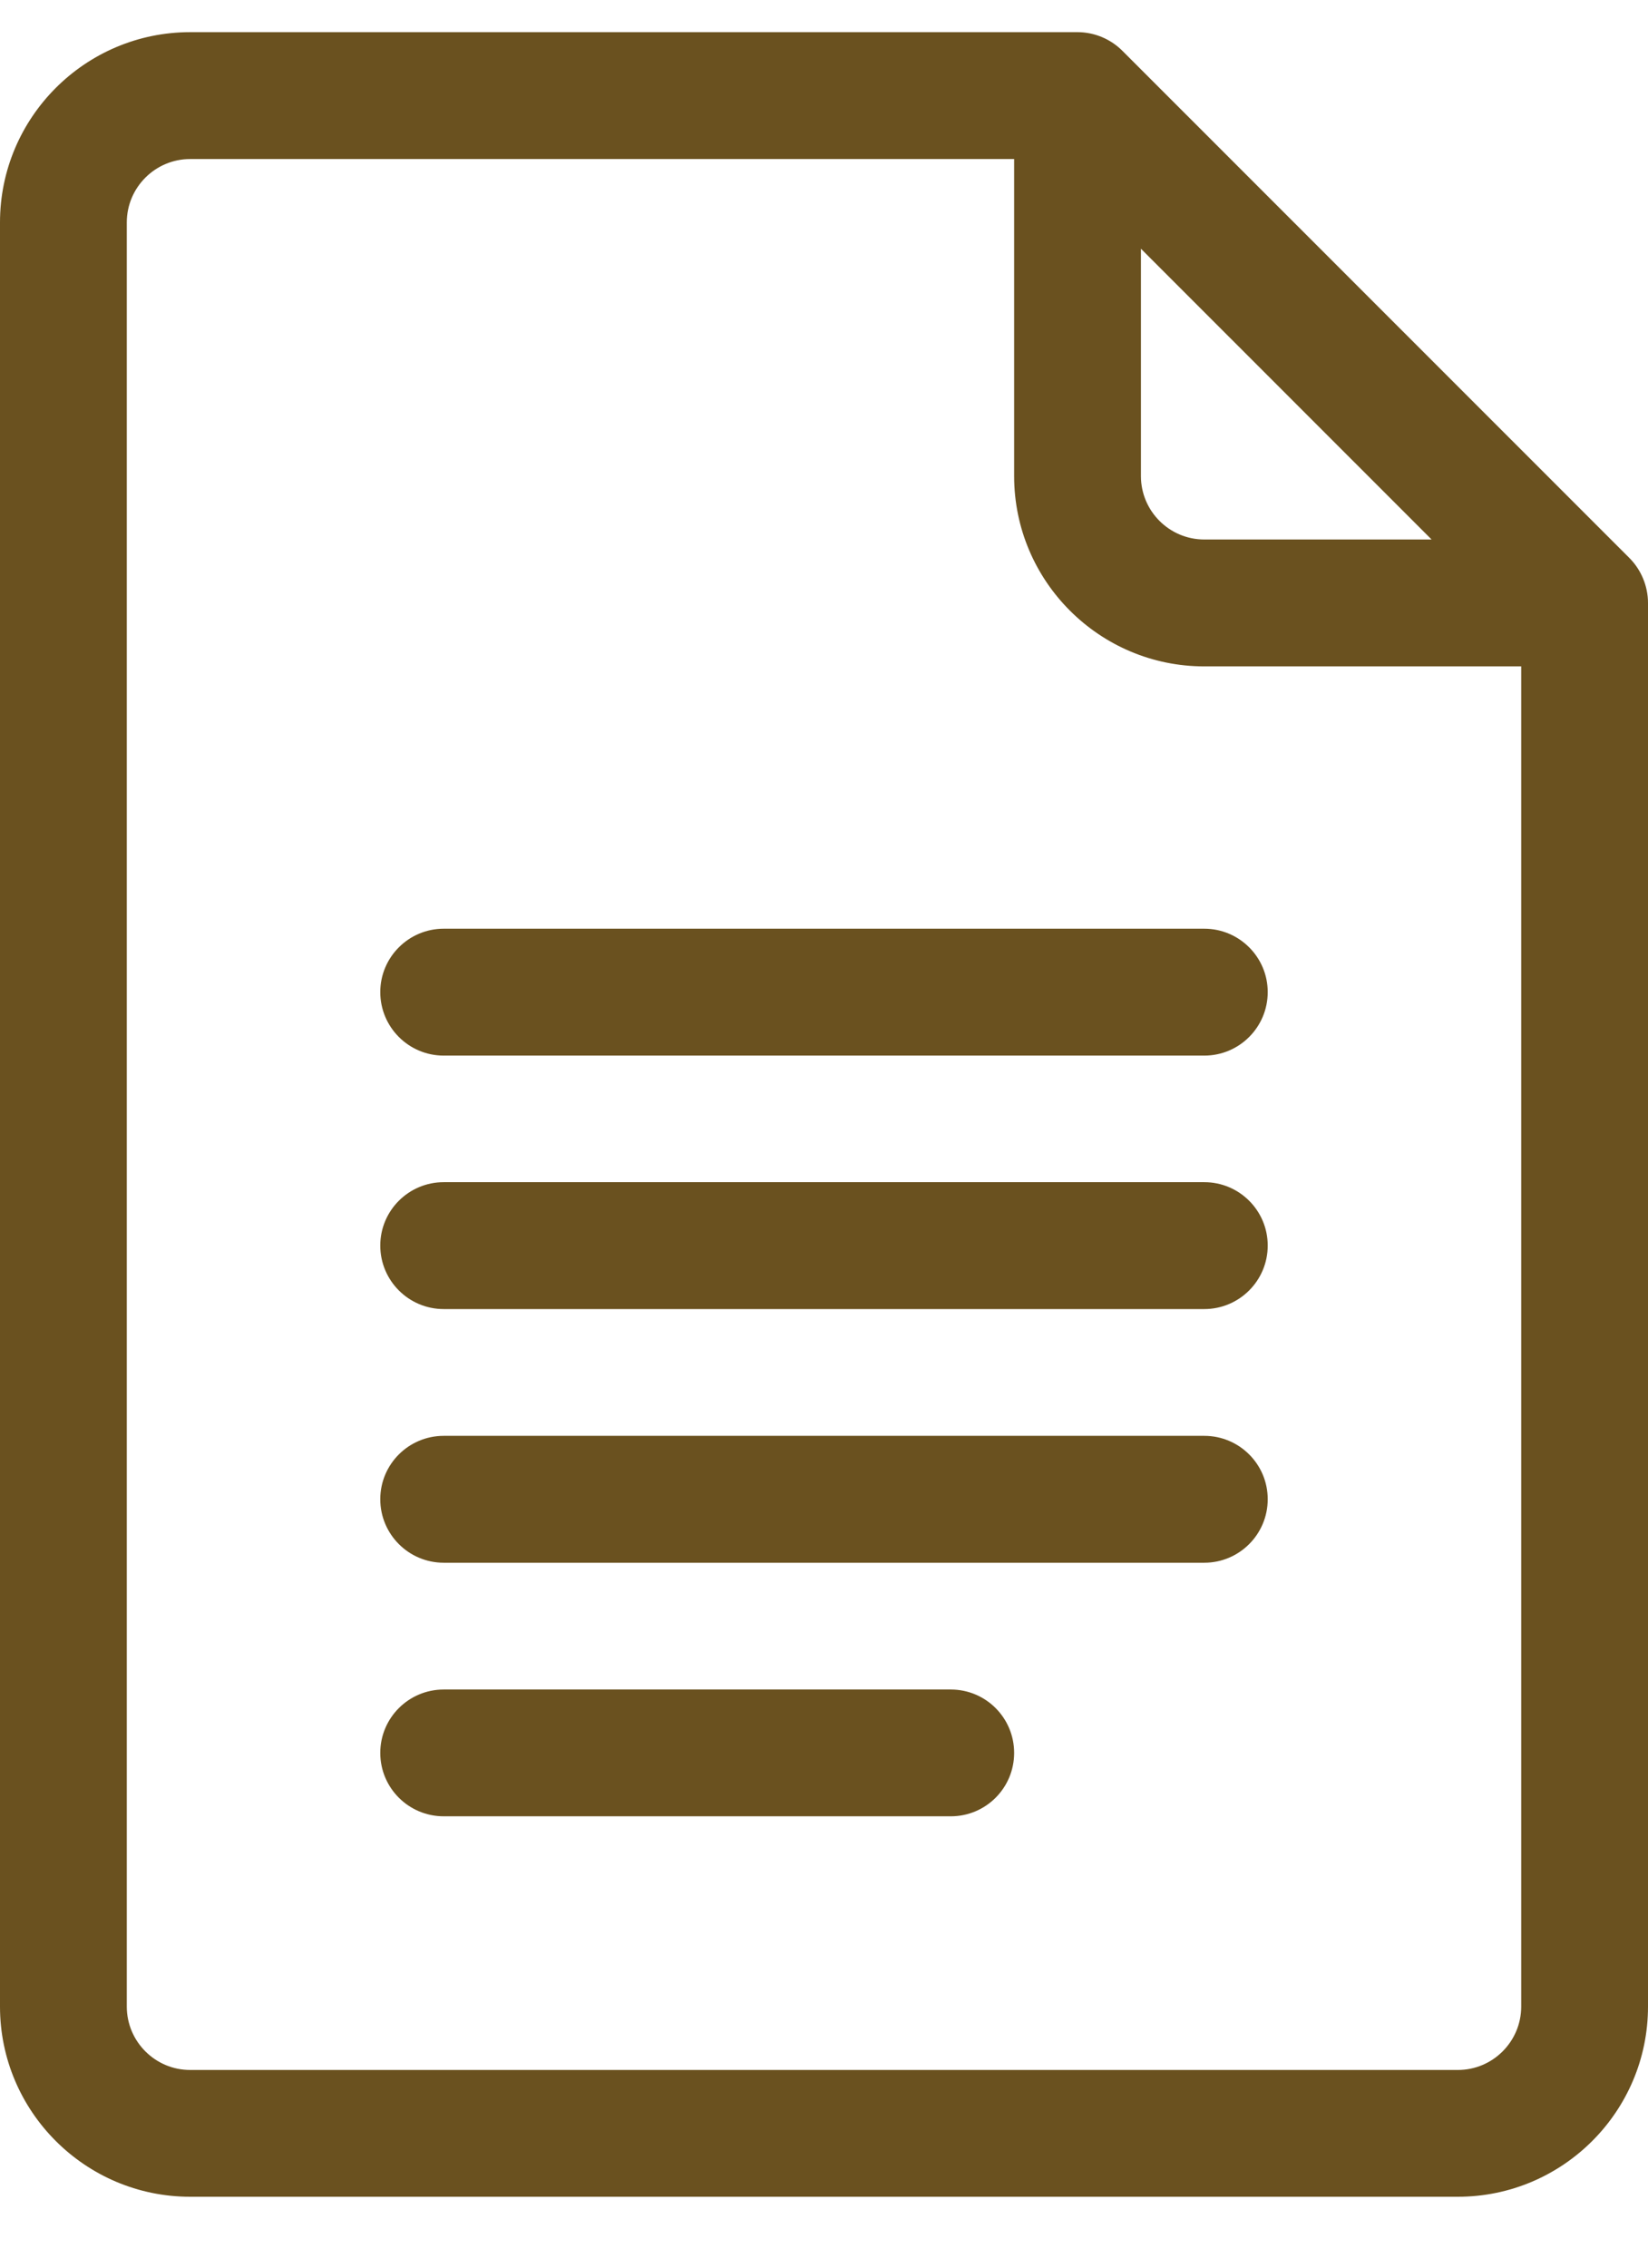 <?xml version="1.0" encoding="UTF-8"?> <svg xmlns="http://www.w3.org/2000/svg" width="16" height="22" viewBox="0 0 16 22" fill="none"><path d="M15.82 5.414L10.897 0.493C10.782 0.378 10.625 0.312 10.461 0.312H1.846C0.828 0.312 0 1.14 0 2.158V19.467C0 20.484 0.828 21.312 1.846 21.312H14.154C15.172 21.312 16 20.484 16 19.467V5.85C16 5.682 15.93 5.524 15.82 5.414ZM11.077 2.413L13.899 5.234H11.692C11.353 5.234 11.077 4.958 11.077 4.619V2.413ZM14.154 20.082H1.846C1.507 20.082 1.231 19.806 1.231 19.467V2.158C1.231 1.819 1.507 1.543 1.846 1.543H9.846V4.619C9.846 5.637 10.674 6.465 11.692 6.465H14.769V19.467C14.769 19.806 14.493 20.082 14.154 20.082Z" fill="#6A511F"></path><path d="M11.692 9.01H4.308C3.968 9.01 3.692 9.286 3.692 9.625C3.692 9.965 3.968 10.241 4.308 10.241H11.692C12.032 10.241 12.308 9.965 12.308 9.625C12.308 9.286 12.032 9.01 11.692 9.01Z" fill="#6A511F"></path><path d="M11.692 11.469H4.308C3.968 11.469 3.692 11.744 3.692 12.084C3.692 12.424 3.968 12.7 4.308 12.7H11.692C12.032 12.7 12.308 12.424 12.308 12.084C12.308 11.744 12.032 11.469 11.692 11.469Z" fill="#6A511F"></path><path d="M11.692 13.93H4.308C3.968 13.93 3.692 14.205 3.692 14.545C3.692 14.885 3.968 15.161 4.308 15.161H11.692C12.032 15.161 12.308 14.885 12.308 14.545C12.308 14.205 12.032 13.93 11.692 13.93Z" fill="#6A511F"></path><path d="M9.231 16.391H4.308C3.968 16.391 3.692 16.666 3.692 17.006C3.692 17.346 3.968 17.621 4.308 17.621H9.231C9.571 17.621 9.846 17.346 9.846 17.006C9.846 16.666 9.571 16.391 9.231 16.391Z" fill="#6A511F"></path></svg> 